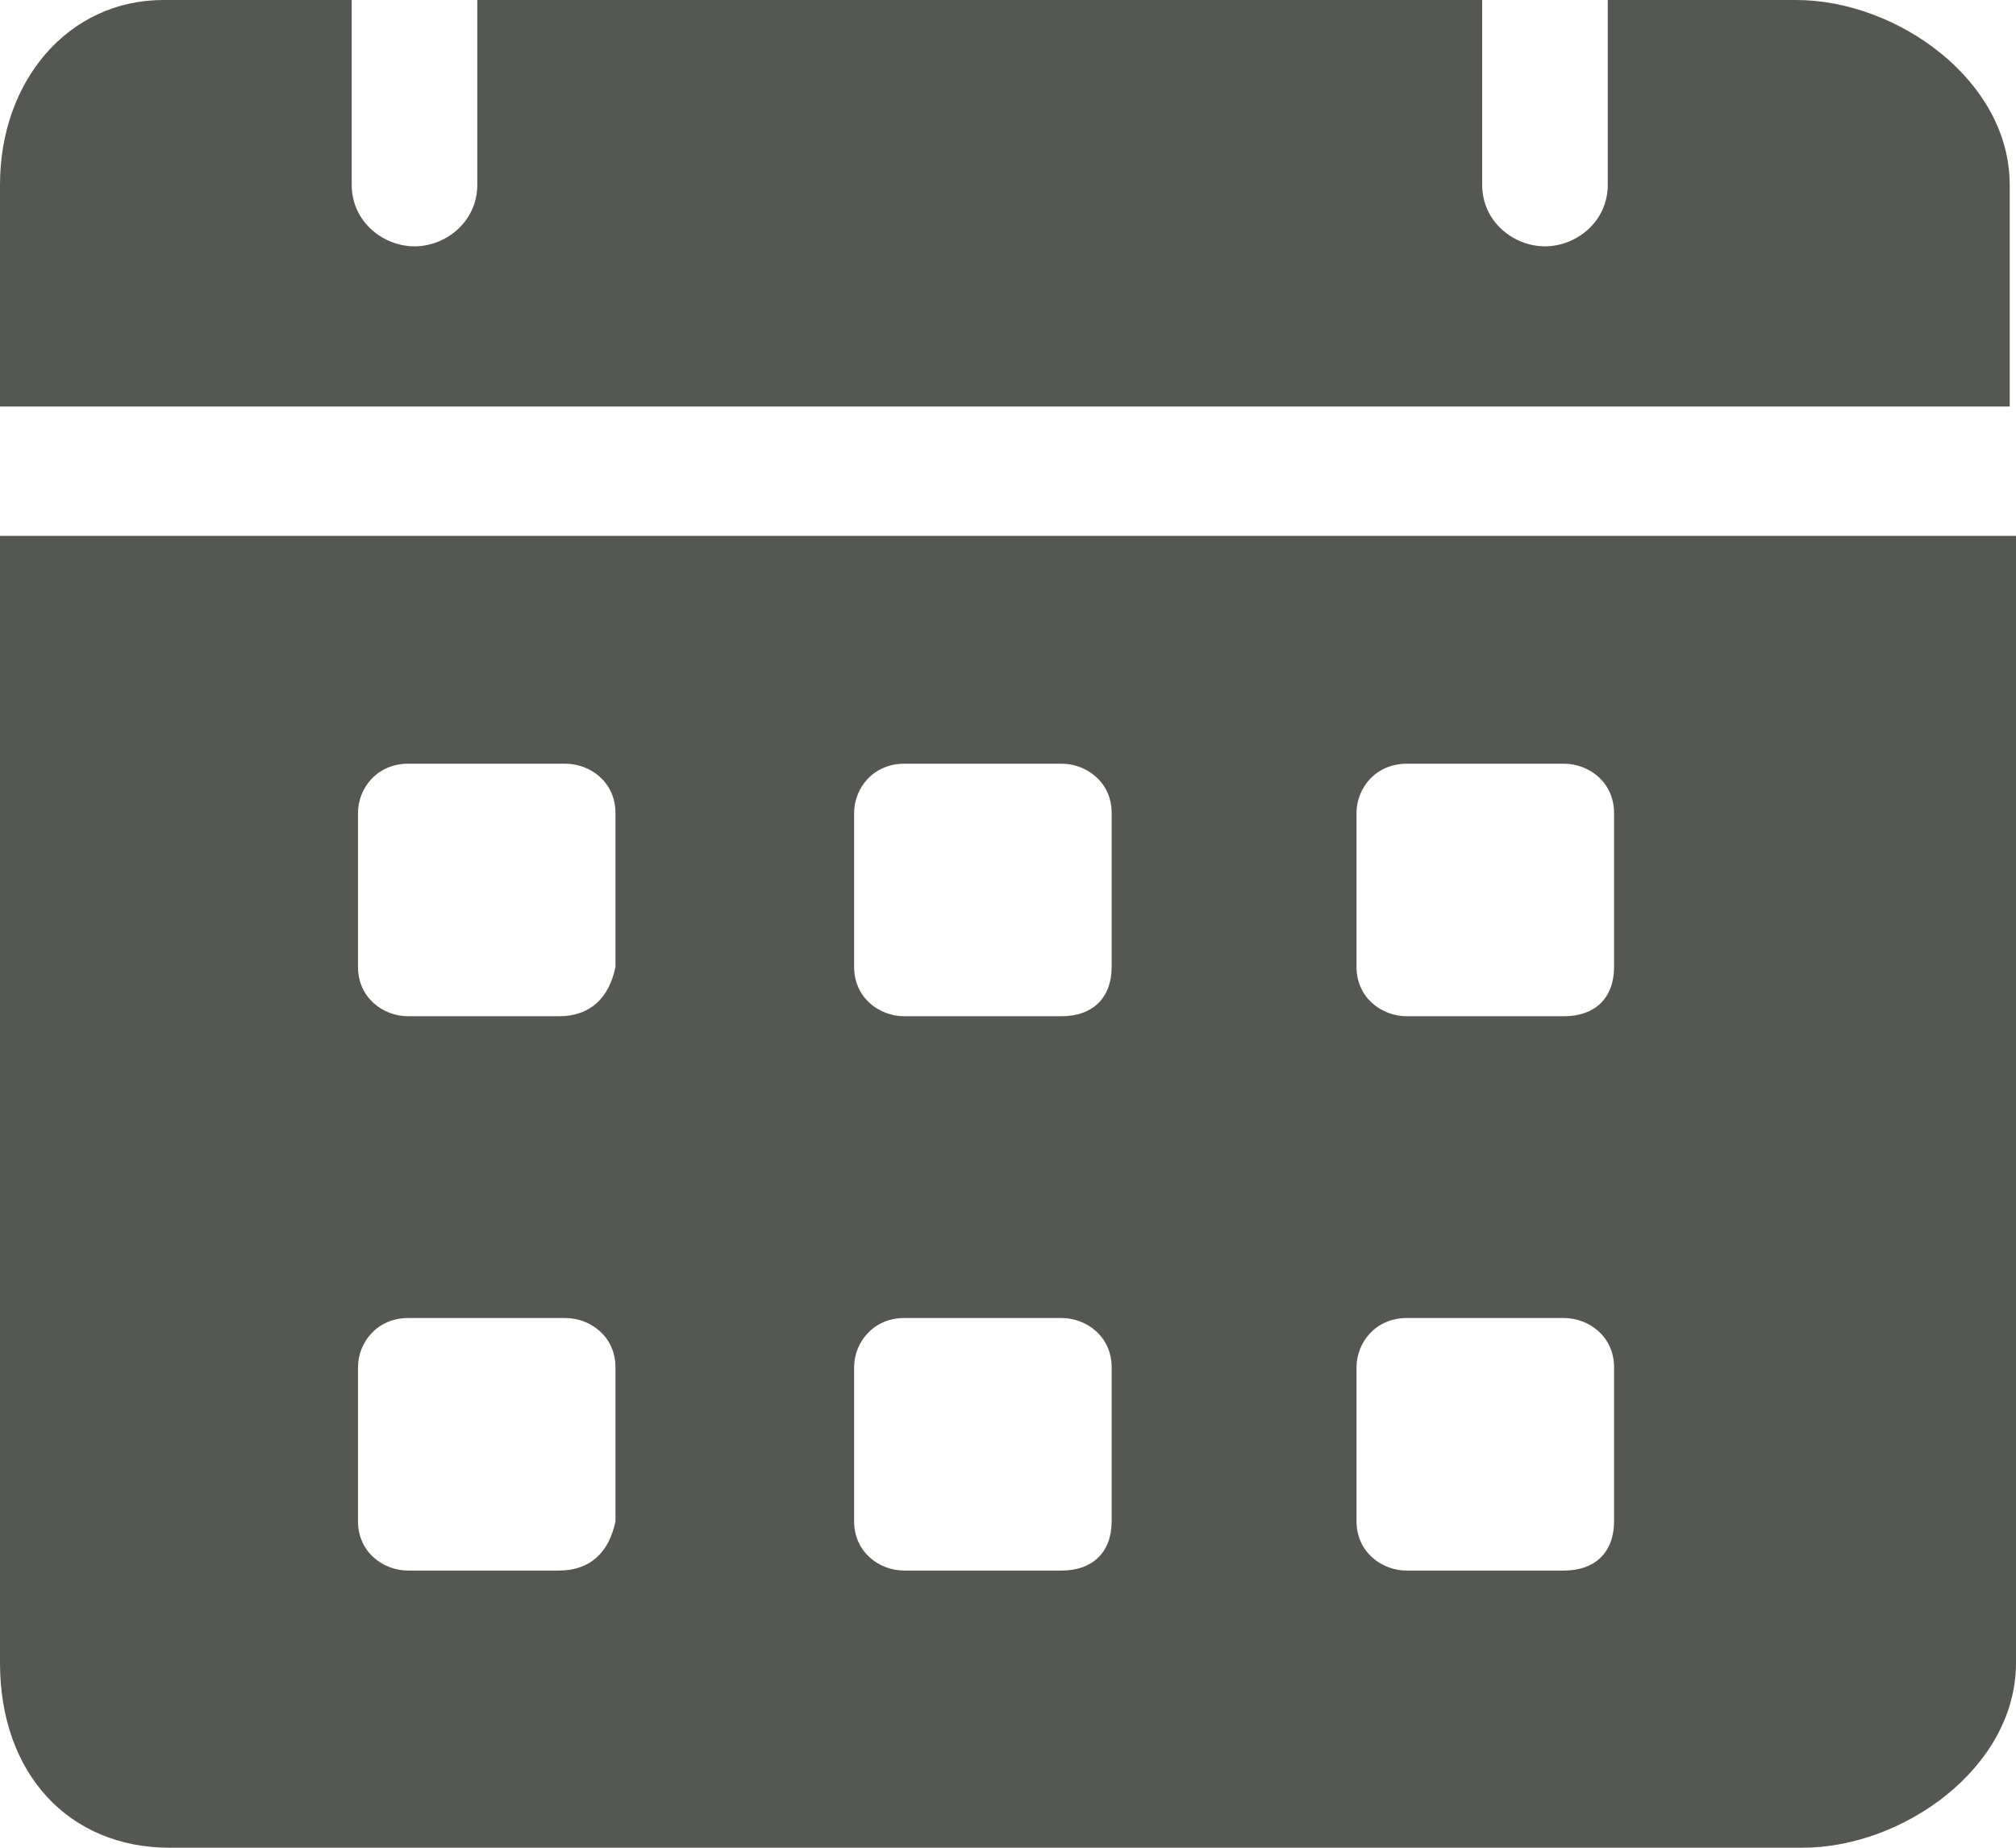 <svg xmlns="http://www.w3.org/2000/svg" width="24" height="22" viewBox="0 0 24 22" fill="none">
  <path d="M21.383 0H19.14V2.2C19.14 2.64 18.766 2.933 18.392 2.933C18.019 2.933 17.645 2.64 17.645 2.2V0H5.682V2.2C5.682 2.64 5.308 2.933 4.935 2.933C4.561 2.933 4.187 2.64 4.187 2.2V0H1.944C0.822 0 0 0.953 0 2.2V4.84H23.925V2.2C23.925 0.953 22.579 0 21.383 0ZM0 6.38V19.8C0 21.12 0.822 22 2.019 22H21.458C22.654 22 24 21.047 24 19.8V6.38H0ZM6.654 18.7H4.86C4.561 18.7 4.262 18.48 4.262 18.113V16.28C4.262 15.987 4.486 15.693 4.86 15.693H6.729C7.028 15.693 7.327 15.913 7.327 16.28V18.113C7.252 18.48 7.028 18.7 6.654 18.7ZM6.654 12.1H4.86C4.561 12.1 4.262 11.88 4.262 11.513V9.68C4.262 9.387 4.486 9.093 4.86 9.093H6.729C7.028 9.093 7.327 9.313 7.327 9.68V11.513C7.252 11.88 7.028 12.1 6.654 12.1ZM12.636 18.7H10.766C10.467 18.7 10.168 18.48 10.168 18.113V16.28C10.168 15.987 10.393 15.693 10.766 15.693H12.636C12.935 15.693 13.234 15.913 13.234 16.28V18.113C13.234 18.48 13.009 18.7 12.636 18.7ZM12.636 12.1H10.766C10.467 12.1 10.168 11.88 10.168 11.513V9.68C10.168 9.387 10.393 9.093 10.766 9.093H12.636C12.935 9.093 13.234 9.313 13.234 9.68V11.513C13.234 11.88 13.009 12.1 12.636 12.1ZM18.617 18.7H16.748C16.449 18.7 16.149 18.48 16.149 18.113V16.28C16.149 15.987 16.374 15.693 16.748 15.693H18.617C18.916 15.693 19.215 15.913 19.215 16.28V18.113C19.215 18.48 18.991 18.7 18.617 18.7ZM18.617 12.1H16.748C16.449 12.1 16.149 11.88 16.149 11.513V9.68C16.149 9.387 16.374 9.093 16.748 9.093H18.617C18.916 9.093 19.215 9.313 19.215 9.68V11.513C19.215 11.88 18.991 12.1 18.617 12.1Z" fill="#555752"/>
</svg>